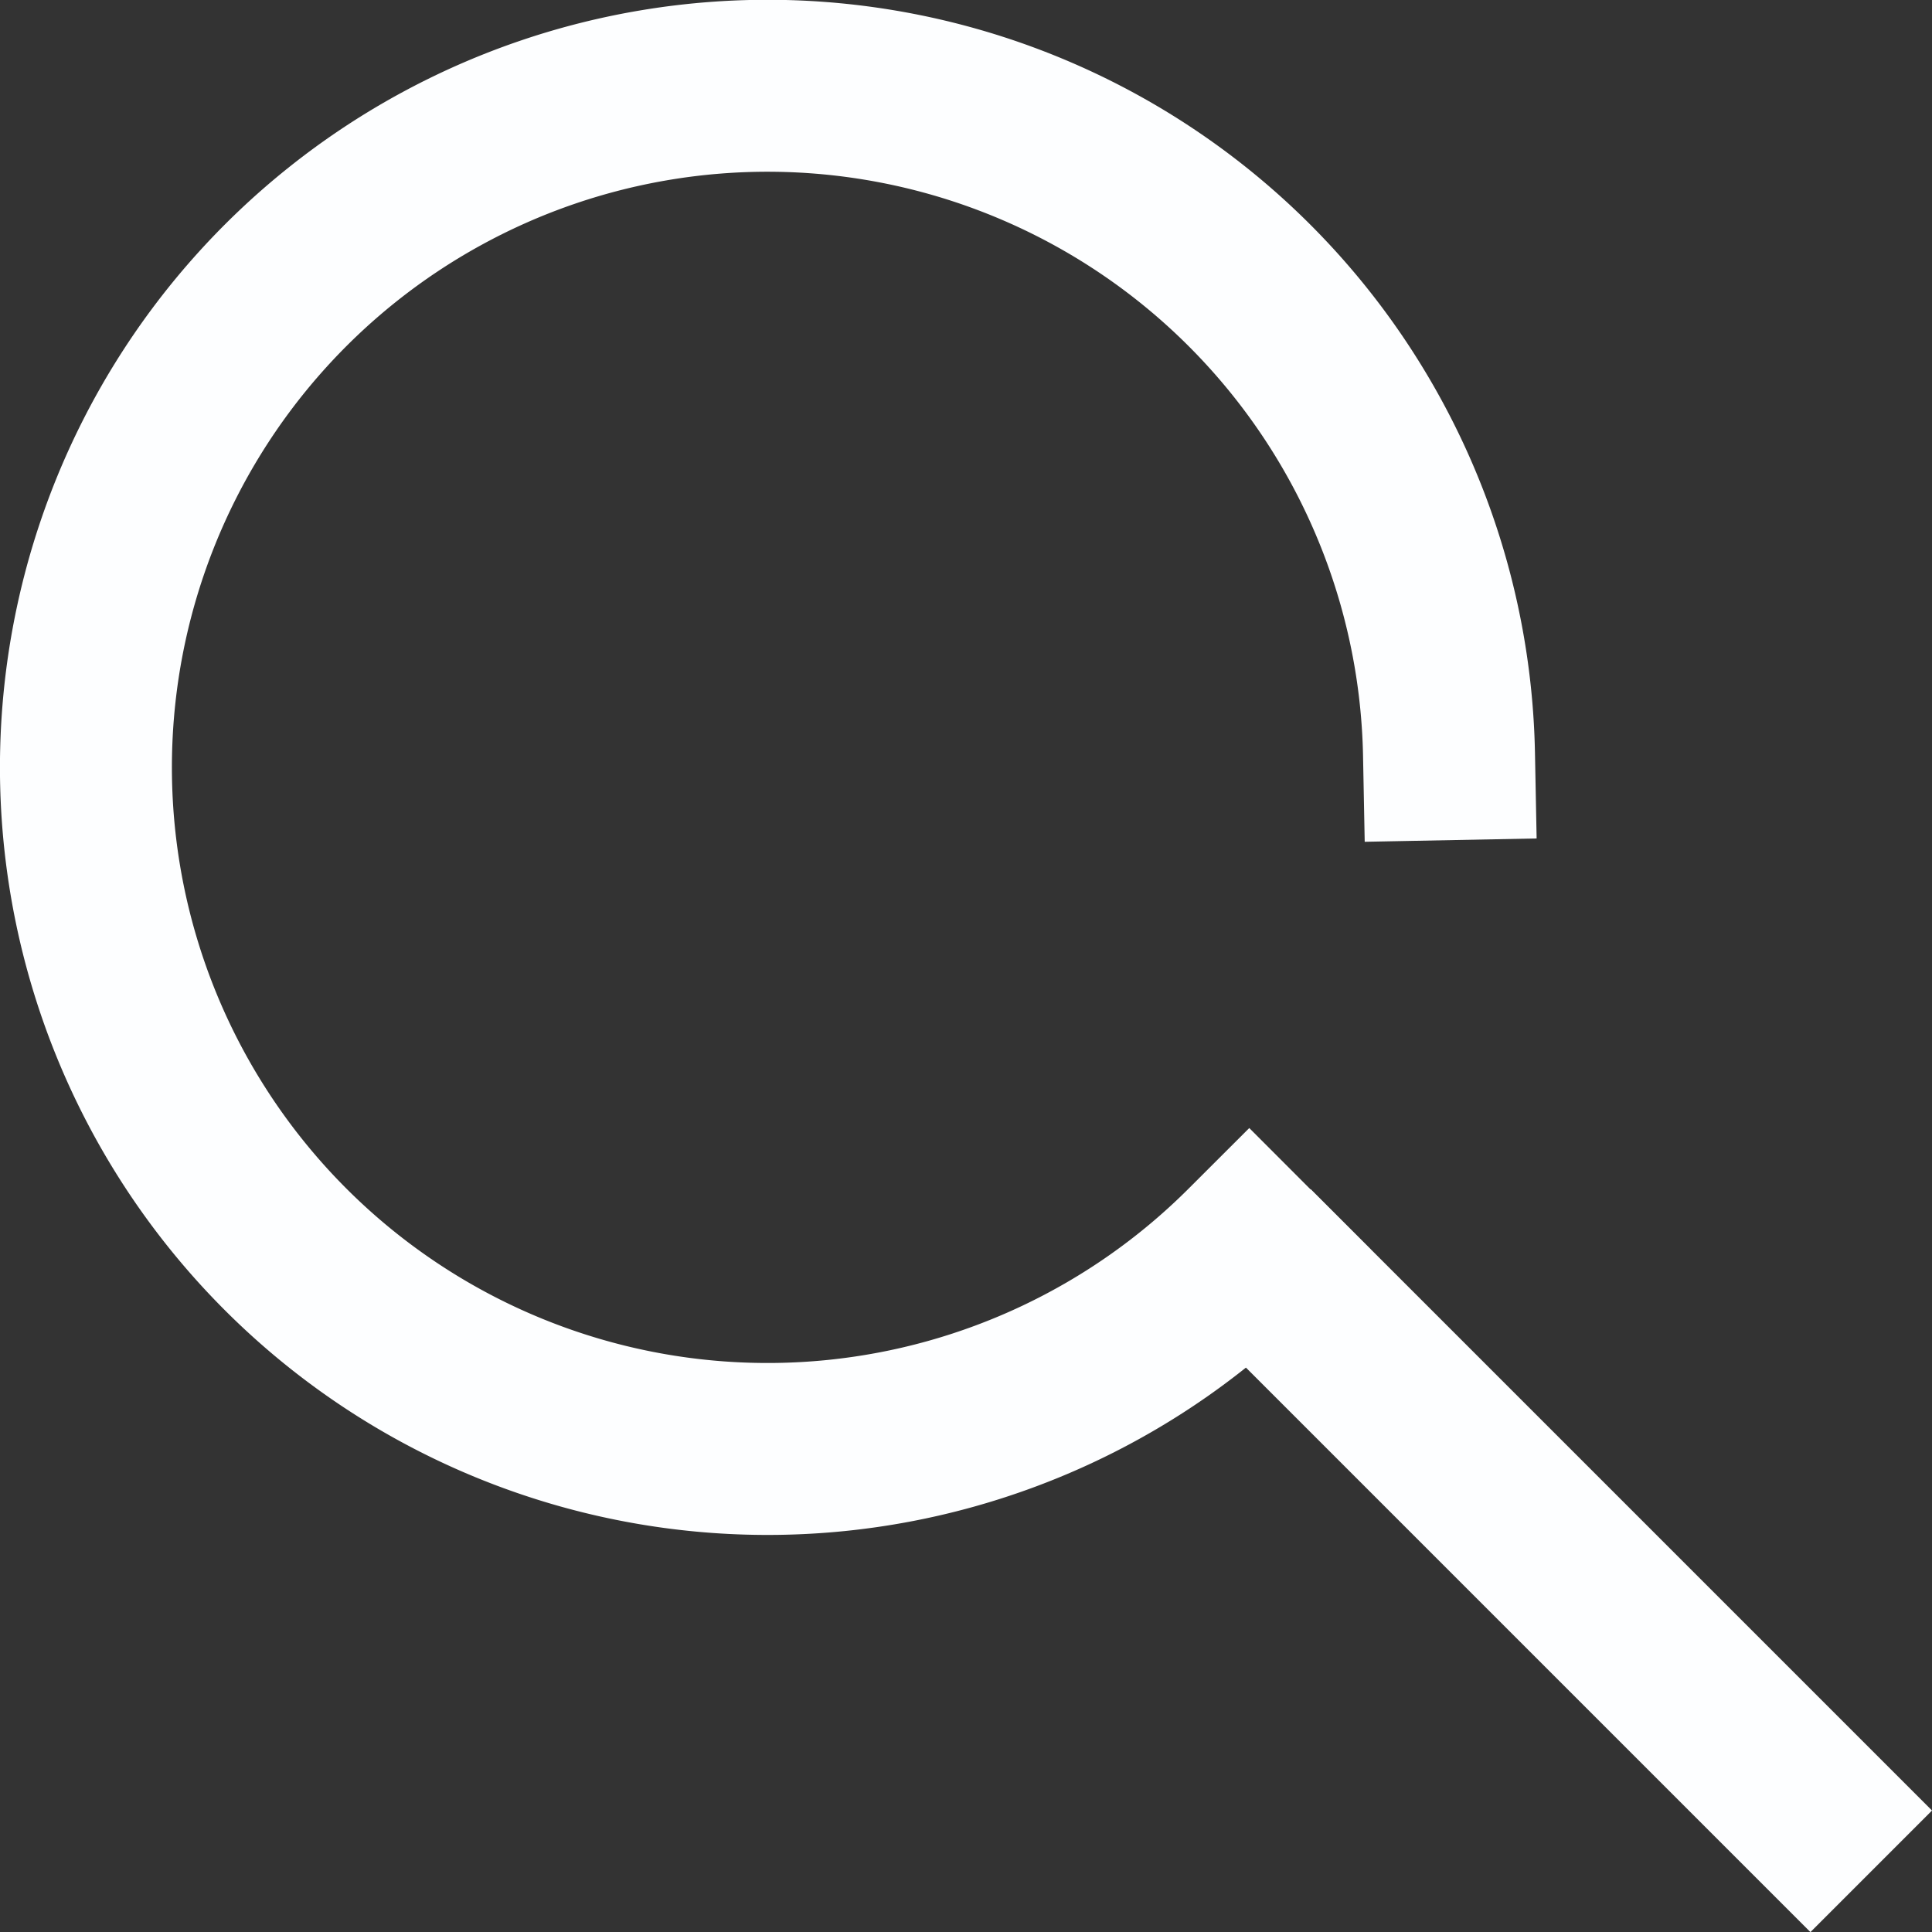 <svg xmlns="http://www.w3.org/2000/svg" width="22.472" height="22.474" viewBox="0 0 22.472 22.474">
  <rect x="0" y="0" width="22.472" height="22.474" fill="#333333" stroke="none"/>
  <g id="Search" transform="translate(-2.291 -2.291)">
    <g id="Group_7283" data-name="Group 7283">
      <path id="Path_13093" data-name="Path 13093" d="M16.256,16.257,9.03,9.031Z" transform="translate(7.8 7.8)" fill="none" stroke="#fdfeff" stroke-linecap="square" stroke-miterlimit="10" stroke-width="2"/>
      <path id="Path_13094" data-name="Path 13094" d="M16.353,8.272a7.928,7.928,0,1,0-2.324,5.763" transform="translate(2.792 2.791)" fill="none" stroke="#fdfeff" stroke-linecap="square" stroke-miterlimit="10" stroke-width="2"/>
    </g>
  </g>
</svg>
